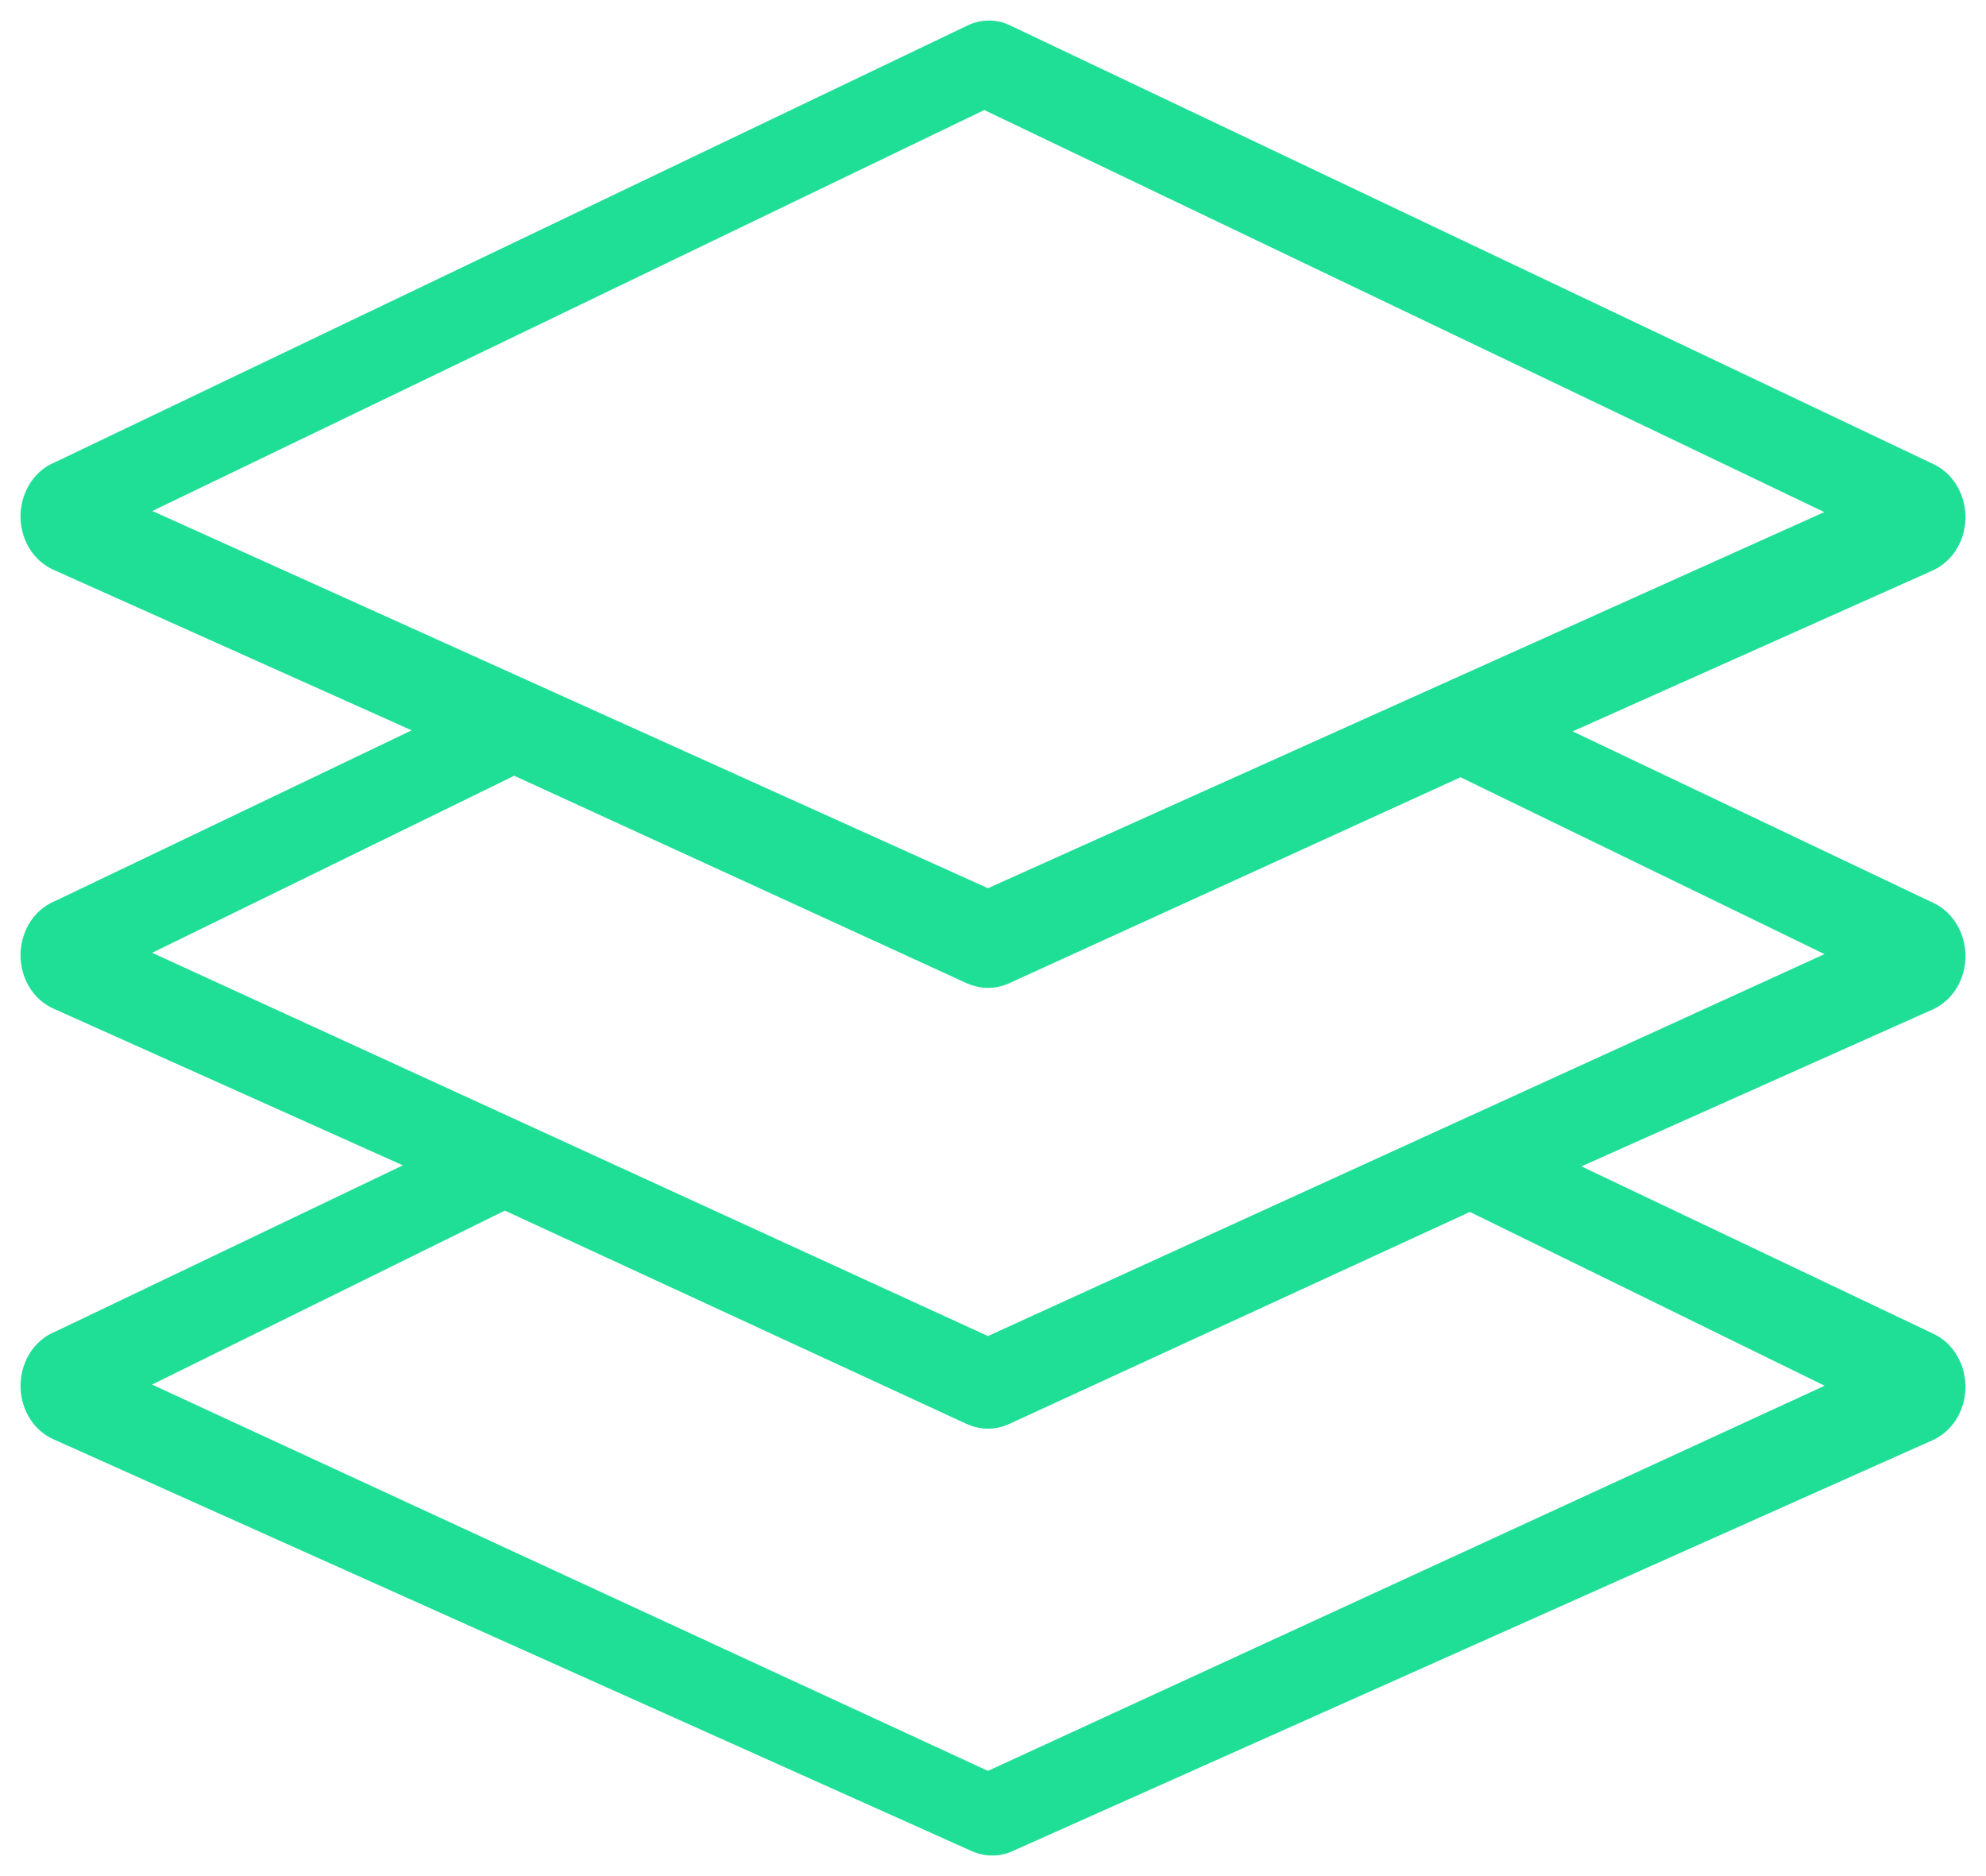 <?xml version="1.0" encoding="UTF-8"?>
<svg width="144px" height="136px" viewBox="0 0 144 136" version="1.1" xmlns="http://www.w3.org/2000/svg" xmlns:xlink="http://www.w3.org/1999/xlink">
    <title>layer</title>
    <g id="Page-1" stroke="none" stroke-width="1" fill="none" fill-rule="evenodd" stroke-opacity="0">
        <g id="layer" transform="translate(2, 2)" fill="#1FDF97" fill-rule="nonzero" stroke="#1FDF97" stroke-width="1.022">
            <g id="layer-copy">
                <path d="M71.047,-0.245 L71.238,-0.16 L138.204,31.652 C139.169,32.112 139.881,32.957 140.243,33.959 C140.599,34.944 140.614,36.077 140.204,37.123 C139.816,38.128 139.097,38.88 138.271,39.29 L138.079,39.379 L112.029,51.018 L138.204,63.463 C139.17,63.923 139.882,64.769 140.244,65.773 C140.599,66.758 140.614,67.894 140.204,68.947 C139.816,69.952 139.097,70.703 138.271,71.114 L138.079,71.202 L112.667,82.552 L138.204,94.695 C139.169,95.156 139.881,96.001 140.243,97.003 C140.599,97.988 140.614,99.121 140.204,100.167 C139.816,101.172 139.097,101.923 138.271,102.334 L138.079,102.423 L71.4,132.197 C70.5,132.605 69.531,132.598 68.67,132.277 L68.474,132.197 L1.873,102.334 C0.894,101.896 0.166,101.068 -0.215,100.075 C-0.588,99.099 -0.624,97.966 -0.233,96.905 C0.167,95.809 0.941,95.015 1.852,94.596 L2.049,94.512 L27.211,82.477 L1.873,71.114 C0.894,70.675 0.166,69.848 -0.215,68.855 C-0.588,67.879 -0.624,66.745 -0.233,65.684 C0.167,64.589 0.941,63.795 1.852,63.375 L2.049,63.291 L27.849,50.943 L1.873,39.303 C0.894,38.864 0.166,38.037 -0.215,37.044 C-0.588,36.068 -0.624,34.934 -0.233,33.873 C0.167,32.777 0.941,31.984 1.852,31.564 L2.049,31.48 L68.168,-0.16 C69.124,-0.612 70.149,-0.615 71.047,-0.245 Z M34.605,85.759 L9.025,98.37 L69.634,126.374 L130.298,98.454 L104.577,85.855 L71.182,101.223 L70.976,101.312 C70.01,101.694 68.982,101.628 68.088,101.224 L68.088,101.224 L34.605,85.759 Z M35.285,54.236 L9.033,67.069 L69.634,94.853 L130.29,67.165 L103.898,54.345 L71.181,69.273 L70.975,69.361 C70.01,69.739 68.983,69.674 68.09,69.274 L68.09,69.274 L35.285,54.236 Z M69.367,5.977 L9.048,35.041 L69.634,62.389 L130.275,35.122 L69.367,5.977 Z" id="Shape"></path>
            </g>
        </g>
    </g>
</svg>